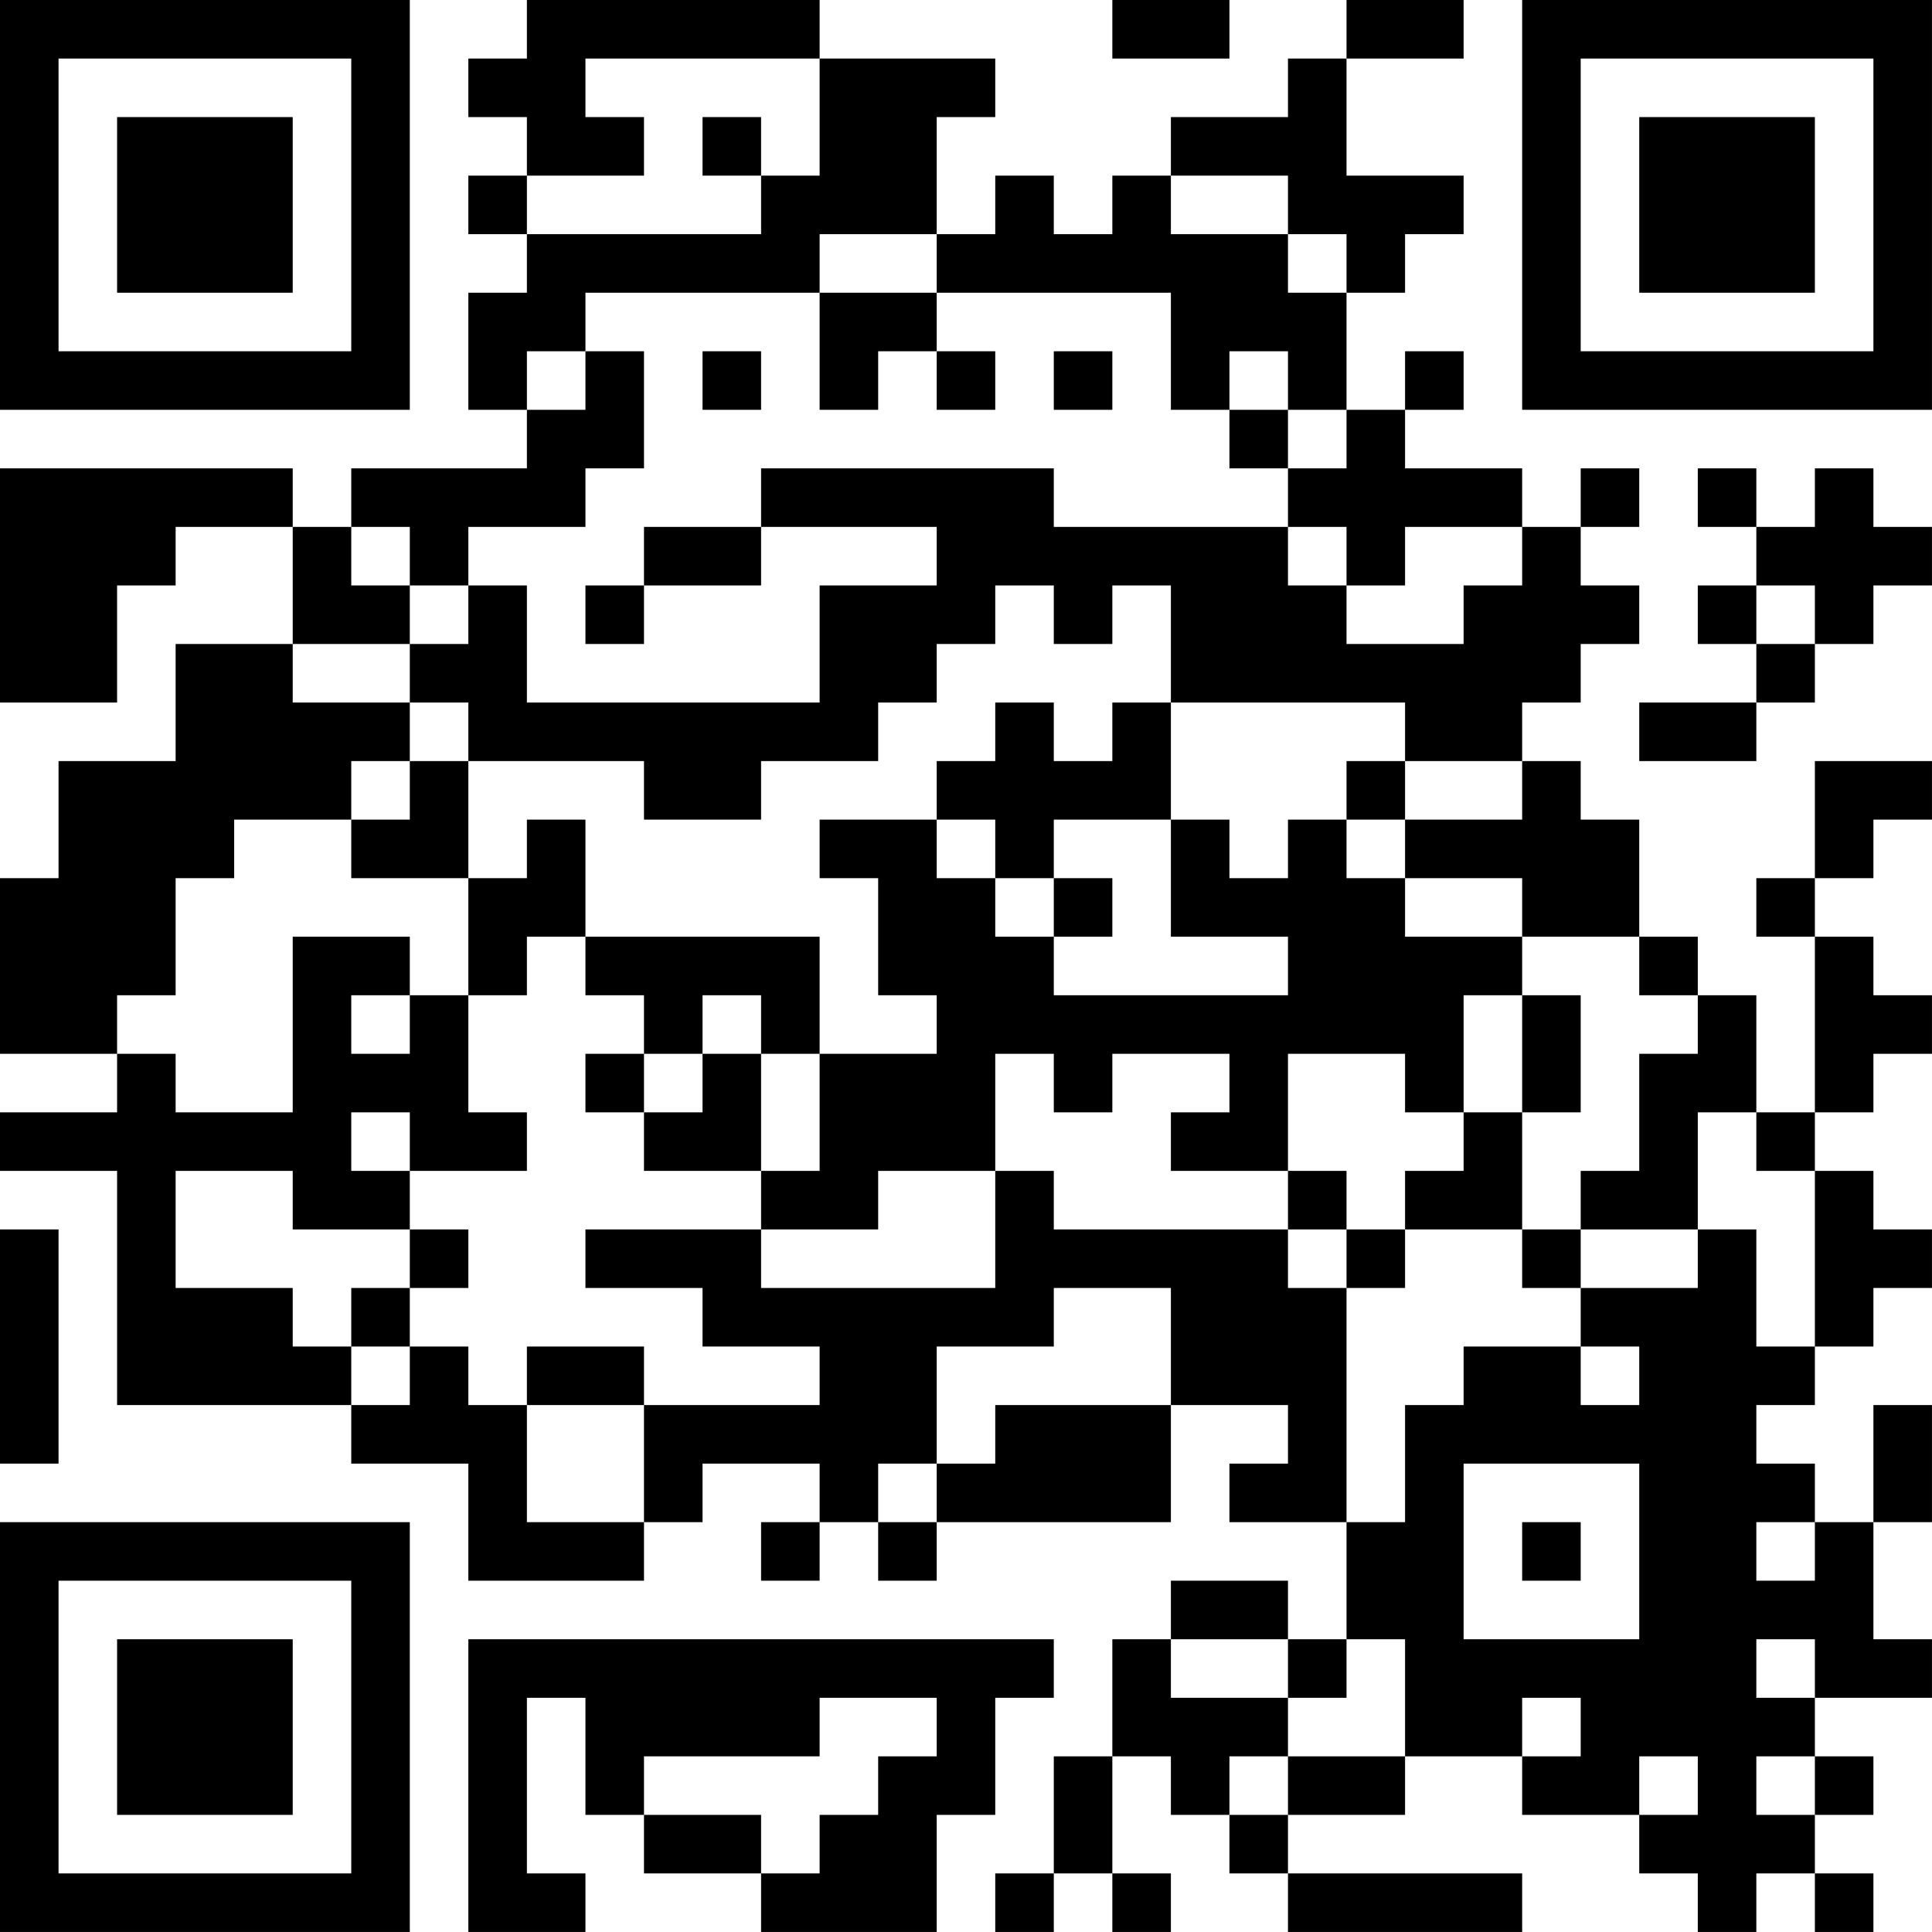 <?xml version="1.0" encoding="UTF-8"?>
<svg xmlns="http://www.w3.org/2000/svg" version="1.1" width="400" height="400" viewBox="0 0 400 400"><rect x="0" y="0" width="400" height="400" fill="#ffffff"/><g transform="scale(12.121)"><g transform="translate(0,0)"><path fill-rule="evenodd" d="M9 0L9 1L8 1L8 2L9 2L9 3L8 3L8 4L9 4L9 5L8 5L8 7L9 7L9 8L6 8L6 9L5 9L5 8L0 8L0 12L2 12L2 10L3 10L3 9L5 9L5 11L3 11L3 13L1 13L1 15L0 15L0 18L2 18L2 19L0 19L0 20L2 20L2 24L6 24L6 25L8 25L8 27L11 27L11 26L12 26L12 25L14 25L14 26L13 26L13 27L14 27L14 26L15 26L15 27L16 27L16 26L20 26L20 24L22 24L22 25L21 25L21 26L23 26L23 28L22 28L22 27L20 27L20 28L19 28L19 30L18 30L18 32L17 32L17 33L18 33L18 32L19 32L19 33L20 33L20 32L19 32L19 30L20 30L20 31L21 31L21 32L22 32L22 33L26 33L26 32L22 32L22 31L24 31L24 30L26 30L26 31L28 31L28 32L29 32L29 33L30 33L30 32L31 32L31 33L32 33L32 32L31 32L31 31L32 31L32 30L31 30L31 29L33 29L33 28L32 28L32 26L33 26L33 24L32 24L32 26L31 26L31 25L30 25L30 24L31 24L31 23L32 23L32 22L33 22L33 21L32 21L32 20L31 20L31 19L32 19L32 18L33 18L33 17L32 17L32 16L31 16L31 15L32 15L32 14L33 14L33 13L31 13L31 15L30 15L30 16L31 16L31 19L30 19L30 17L29 17L29 16L28 16L28 14L27 14L27 13L26 13L26 12L27 12L27 11L28 11L28 10L27 10L27 9L28 9L28 8L27 8L27 9L26 9L26 8L24 8L24 7L25 7L25 6L24 6L24 7L23 7L23 5L24 5L24 4L25 4L25 3L23 3L23 1L25 1L25 0L23 0L23 1L22 1L22 2L20 2L20 3L19 3L19 4L18 4L18 3L17 3L17 4L16 4L16 2L17 2L17 1L14 1L14 0ZM19 0L19 1L21 1L21 0ZM10 1L10 2L11 2L11 3L9 3L9 4L13 4L13 3L14 3L14 1ZM12 2L12 3L13 3L13 2ZM20 3L20 4L22 4L22 5L23 5L23 4L22 4L22 3ZM14 4L14 5L10 5L10 6L9 6L9 7L10 7L10 6L11 6L11 8L10 8L10 9L8 9L8 10L7 10L7 9L6 9L6 10L7 10L7 11L5 11L5 12L7 12L7 13L6 13L6 14L4 14L4 15L3 15L3 17L2 17L2 18L3 18L3 19L5 19L5 16L7 16L7 17L6 17L6 18L7 18L7 17L8 17L8 19L9 19L9 20L7 20L7 19L6 19L6 20L7 20L7 21L5 21L5 20L3 20L3 22L5 22L5 23L6 23L6 24L7 24L7 23L8 23L8 24L9 24L9 26L11 26L11 24L14 24L14 23L12 23L12 22L10 22L10 21L13 21L13 22L17 22L17 20L18 20L18 21L22 21L22 22L23 22L23 26L24 26L24 24L25 24L25 23L27 23L27 24L28 24L28 23L27 23L27 22L29 22L29 21L30 21L30 23L31 23L31 20L30 20L30 19L29 19L29 21L27 21L27 20L28 20L28 18L29 18L29 17L28 17L28 16L26 16L26 15L24 15L24 14L26 14L26 13L24 13L24 12L20 12L20 10L19 10L19 11L18 11L18 10L17 10L17 11L16 11L16 12L15 12L15 13L13 13L13 14L11 14L11 13L8 13L8 12L7 12L7 11L8 11L8 10L9 10L9 12L14 12L14 10L16 10L16 9L13 9L13 8L18 8L18 9L22 9L22 10L23 10L23 11L25 11L25 10L26 10L26 9L24 9L24 10L23 10L23 9L22 9L22 8L23 8L23 7L22 7L22 6L21 6L21 7L20 7L20 5L16 5L16 4ZM14 5L14 7L15 7L15 6L16 6L16 7L17 7L17 6L16 6L16 5ZM12 6L12 7L13 7L13 6ZM18 6L18 7L19 7L19 6ZM21 7L21 8L22 8L22 7ZM29 8L29 9L30 9L30 10L29 10L29 11L30 11L30 12L28 12L28 13L30 13L30 12L31 12L31 11L32 11L32 10L33 10L33 9L32 9L32 8L31 8L31 9L30 9L30 8ZM11 9L11 10L10 10L10 11L11 11L11 10L13 10L13 9ZM30 10L30 11L31 11L31 10ZM17 12L17 13L16 13L16 14L14 14L14 15L15 15L15 17L16 17L16 18L14 18L14 16L10 16L10 14L9 14L9 15L8 15L8 13L7 13L7 14L6 14L6 15L8 15L8 17L9 17L9 16L10 16L10 17L11 17L11 18L10 18L10 19L11 19L11 20L13 20L13 21L15 21L15 20L17 20L17 18L18 18L18 19L19 19L19 18L21 18L21 19L20 19L20 20L22 20L22 21L23 21L23 22L24 22L24 21L26 21L26 22L27 22L27 21L26 21L26 19L27 19L27 17L26 17L26 16L24 16L24 15L23 15L23 14L24 14L24 13L23 13L23 14L22 14L22 15L21 15L21 14L20 14L20 12L19 12L19 13L18 13L18 12ZM16 14L16 15L17 15L17 16L18 16L18 17L22 17L22 16L20 16L20 14L18 14L18 15L17 15L17 14ZM18 15L18 16L19 16L19 15ZM12 17L12 18L11 18L11 19L12 19L12 18L13 18L13 20L14 20L14 18L13 18L13 17ZM25 17L25 19L24 19L24 18L22 18L22 20L23 20L23 21L24 21L24 20L25 20L25 19L26 19L26 17ZM0 21L0 25L1 25L1 21ZM7 21L7 22L6 22L6 23L7 23L7 22L8 22L8 21ZM18 22L18 23L16 23L16 25L15 25L15 26L16 26L16 25L17 25L17 24L20 24L20 22ZM9 23L9 24L11 24L11 23ZM25 25L25 28L28 28L28 25ZM26 26L26 27L27 27L27 26ZM30 26L30 27L31 27L31 26ZM8 28L8 33L10 33L10 32L9 32L9 29L10 29L10 31L11 31L11 32L13 32L13 33L16 33L16 31L17 31L17 29L18 29L18 28ZM20 28L20 29L22 29L22 30L21 30L21 31L22 31L22 30L24 30L24 28L23 28L23 29L22 29L22 28ZM30 28L30 29L31 29L31 28ZM14 29L14 30L11 30L11 31L13 31L13 32L14 32L14 31L15 31L15 30L16 30L16 29ZM26 29L26 30L27 30L27 29ZM28 30L28 31L29 31L29 30ZM30 30L30 31L31 31L31 30ZM0 0L0 7L7 7L7 0ZM1 1L1 6L6 6L6 1ZM2 2L2 5L5 5L5 2ZM26 0L26 7L33 7L33 0ZM27 1L27 6L32 6L32 1ZM28 2L28 5L31 5L31 2ZM0 26L0 33L7 33L7 26ZM1 27L1 32L6 32L6 27ZM2 28L2 31L5 31L5 28Z" fill="#000000"/></g></g></svg>

